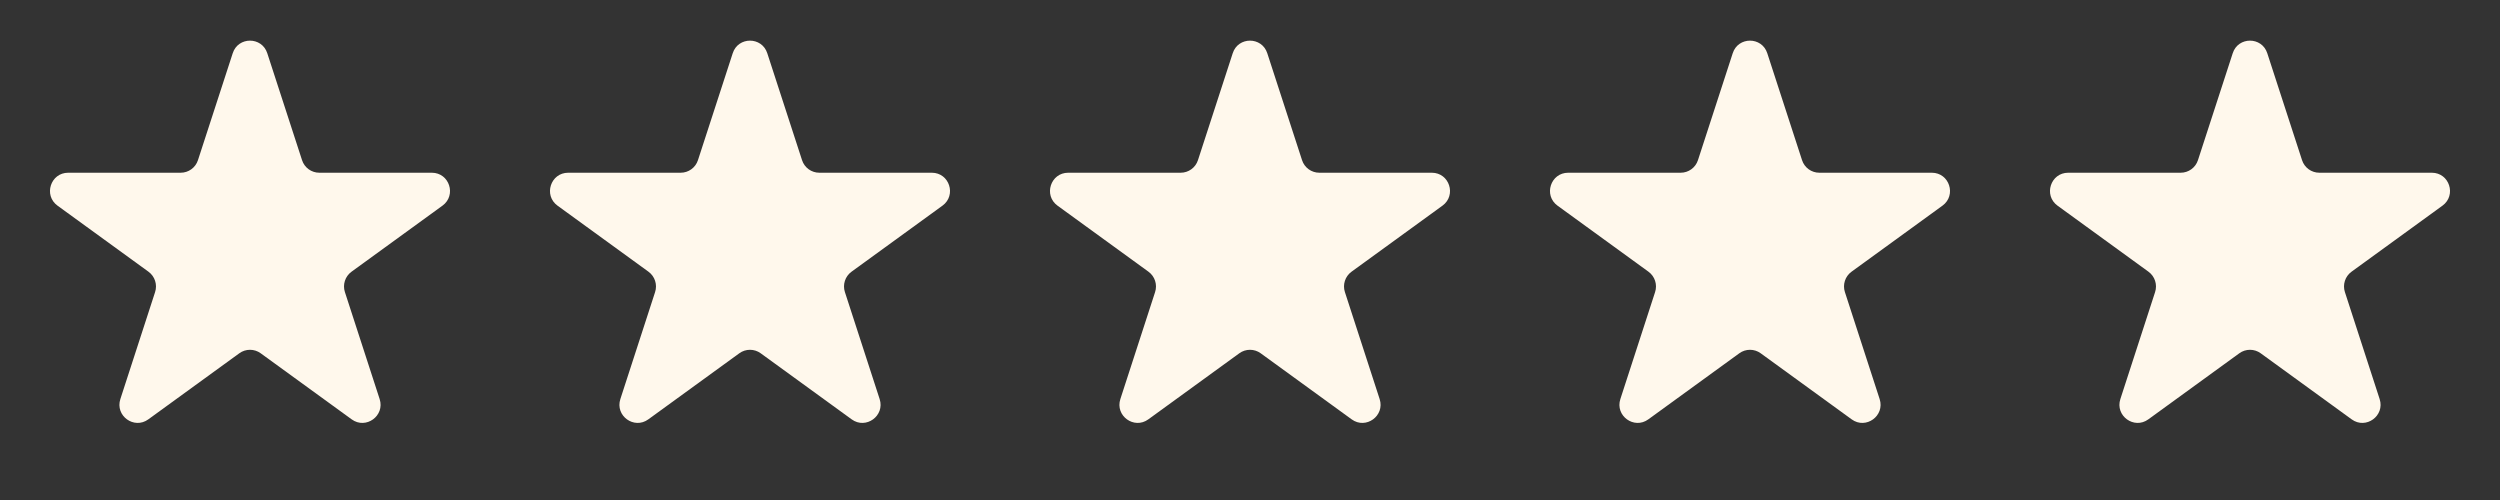 <svg xmlns="http://www.w3.org/2000/svg" width="55" height="11" viewBox="0 0 55 11" fill="none"><rect x="0" y="0" width="55" height="11" fill="#333333" stroke="none"/><path d="M5.12 1.171C5.239 0.802 5.761 0.802 5.88 1.171L6.645 3.524C6.699 3.689 6.852 3.8 7.025 3.8H9.5C9.887 3.8 10.048 4.296 9.735 4.524L7.733 5.978C7.593 6.08 7.534 6.261 7.588 6.426L8.352 8.779C8.472 9.147 8.05 9.454 7.737 9.226L5.735 7.772C5.595 7.67 5.405 7.67 5.265 7.772L3.263 9.226C2.95 9.454 2.528 9.147 2.648 8.779L3.412 6.426C3.466 6.261 3.407 6.08 3.267 5.978L1.265 4.524C0.952 4.296 1.113 3.8 1.5 3.8H3.975C4.148 3.8 4.301 3.689 4.355 3.524L5.12 1.171Z" fill="#FFF8EC"></path><path d="M16.12 1.171C16.239 0.802 16.761 0.802 16.88 1.171L17.645 3.524C17.699 3.689 17.852 3.8 18.025 3.8H20.5C20.887 3.8 21.048 4.296 20.735 4.524L18.733 5.978C18.593 6.08 18.534 6.261 18.588 6.426L19.352 8.779C19.472 9.147 19.05 9.454 18.737 9.226L16.735 7.772C16.595 7.67 16.405 7.67 16.265 7.772L14.263 9.226C13.95 9.454 13.528 9.147 13.648 8.779L14.412 6.426C14.466 6.261 14.407 6.08 14.267 5.978L12.265 4.524C11.952 4.296 12.113 3.8 12.5 3.8H14.975C15.148 3.8 15.301 3.689 15.355 3.524L16.12 1.171Z" fill="#FFF8EC"></path><path d="M27.12 1.171C27.239 0.802 27.761 0.802 27.88 1.171L28.645 3.524C28.699 3.689 28.852 3.8 29.025 3.8H31.5C31.887 3.8 32.048 4.296 31.735 4.524L29.733 5.978C29.593 6.08 29.534 6.261 29.588 6.426L30.352 8.779C30.472 9.147 30.05 9.454 29.737 9.226L27.735 7.772C27.595 7.67 27.405 7.67 27.265 7.772L25.263 9.226C24.95 9.454 24.528 9.147 24.648 8.779L25.412 6.426C25.466 6.261 25.407 6.08 25.267 5.978L23.265 4.524C22.952 4.296 23.113 3.8 23.5 3.8H25.975C26.148 3.8 26.301 3.689 26.355 3.524L27.12 1.171Z" fill="#FFF8EC"></path><path d="M38.12 1.171C38.239 0.802 38.761 0.802 38.88 1.171L39.645 3.524C39.699 3.689 39.852 3.8 40.025 3.8H42.5C42.887 3.8 43.048 4.296 42.735 4.524L40.733 5.978C40.593 6.08 40.534 6.261 40.588 6.426L41.352 8.779C41.472 9.147 41.05 9.454 40.737 9.226L38.735 7.772C38.595 7.67 38.405 7.67 38.265 7.772L36.263 9.226C35.95 9.454 35.528 9.147 35.648 8.779L36.412 6.426C36.466 6.261 36.407 6.08 36.267 5.978L34.265 4.524C33.952 4.296 34.113 3.8 34.5 3.8H36.975C37.148 3.8 37.301 3.689 37.355 3.524L38.12 1.171Z" fill="#FFF8EC"></path><path d="M49.12 1.171C49.239 0.802 49.761 0.802 49.88 1.171L50.645 3.524C50.699 3.689 50.852 3.8 51.025 3.8H53.5C53.887 3.8 54.048 4.296 53.735 4.524L51.733 5.978C51.593 6.08 51.534 6.261 51.588 6.426L52.352 8.779C52.472 9.147 52.05 9.454 51.737 9.226L49.735 7.772C49.595 7.67 49.405 7.67 49.265 7.772L47.263 9.226C46.95 9.454 46.528 9.147 46.648 8.779L47.412 6.426C47.466 6.261 47.407 6.08 47.267 5.978L45.265 4.524C44.952 4.296 45.113 3.8 45.5 3.8H47.975C48.148 3.8 48.301 3.689 48.355 3.524L49.12 1.171Z" fill="#FFF8EC"></path></svg>